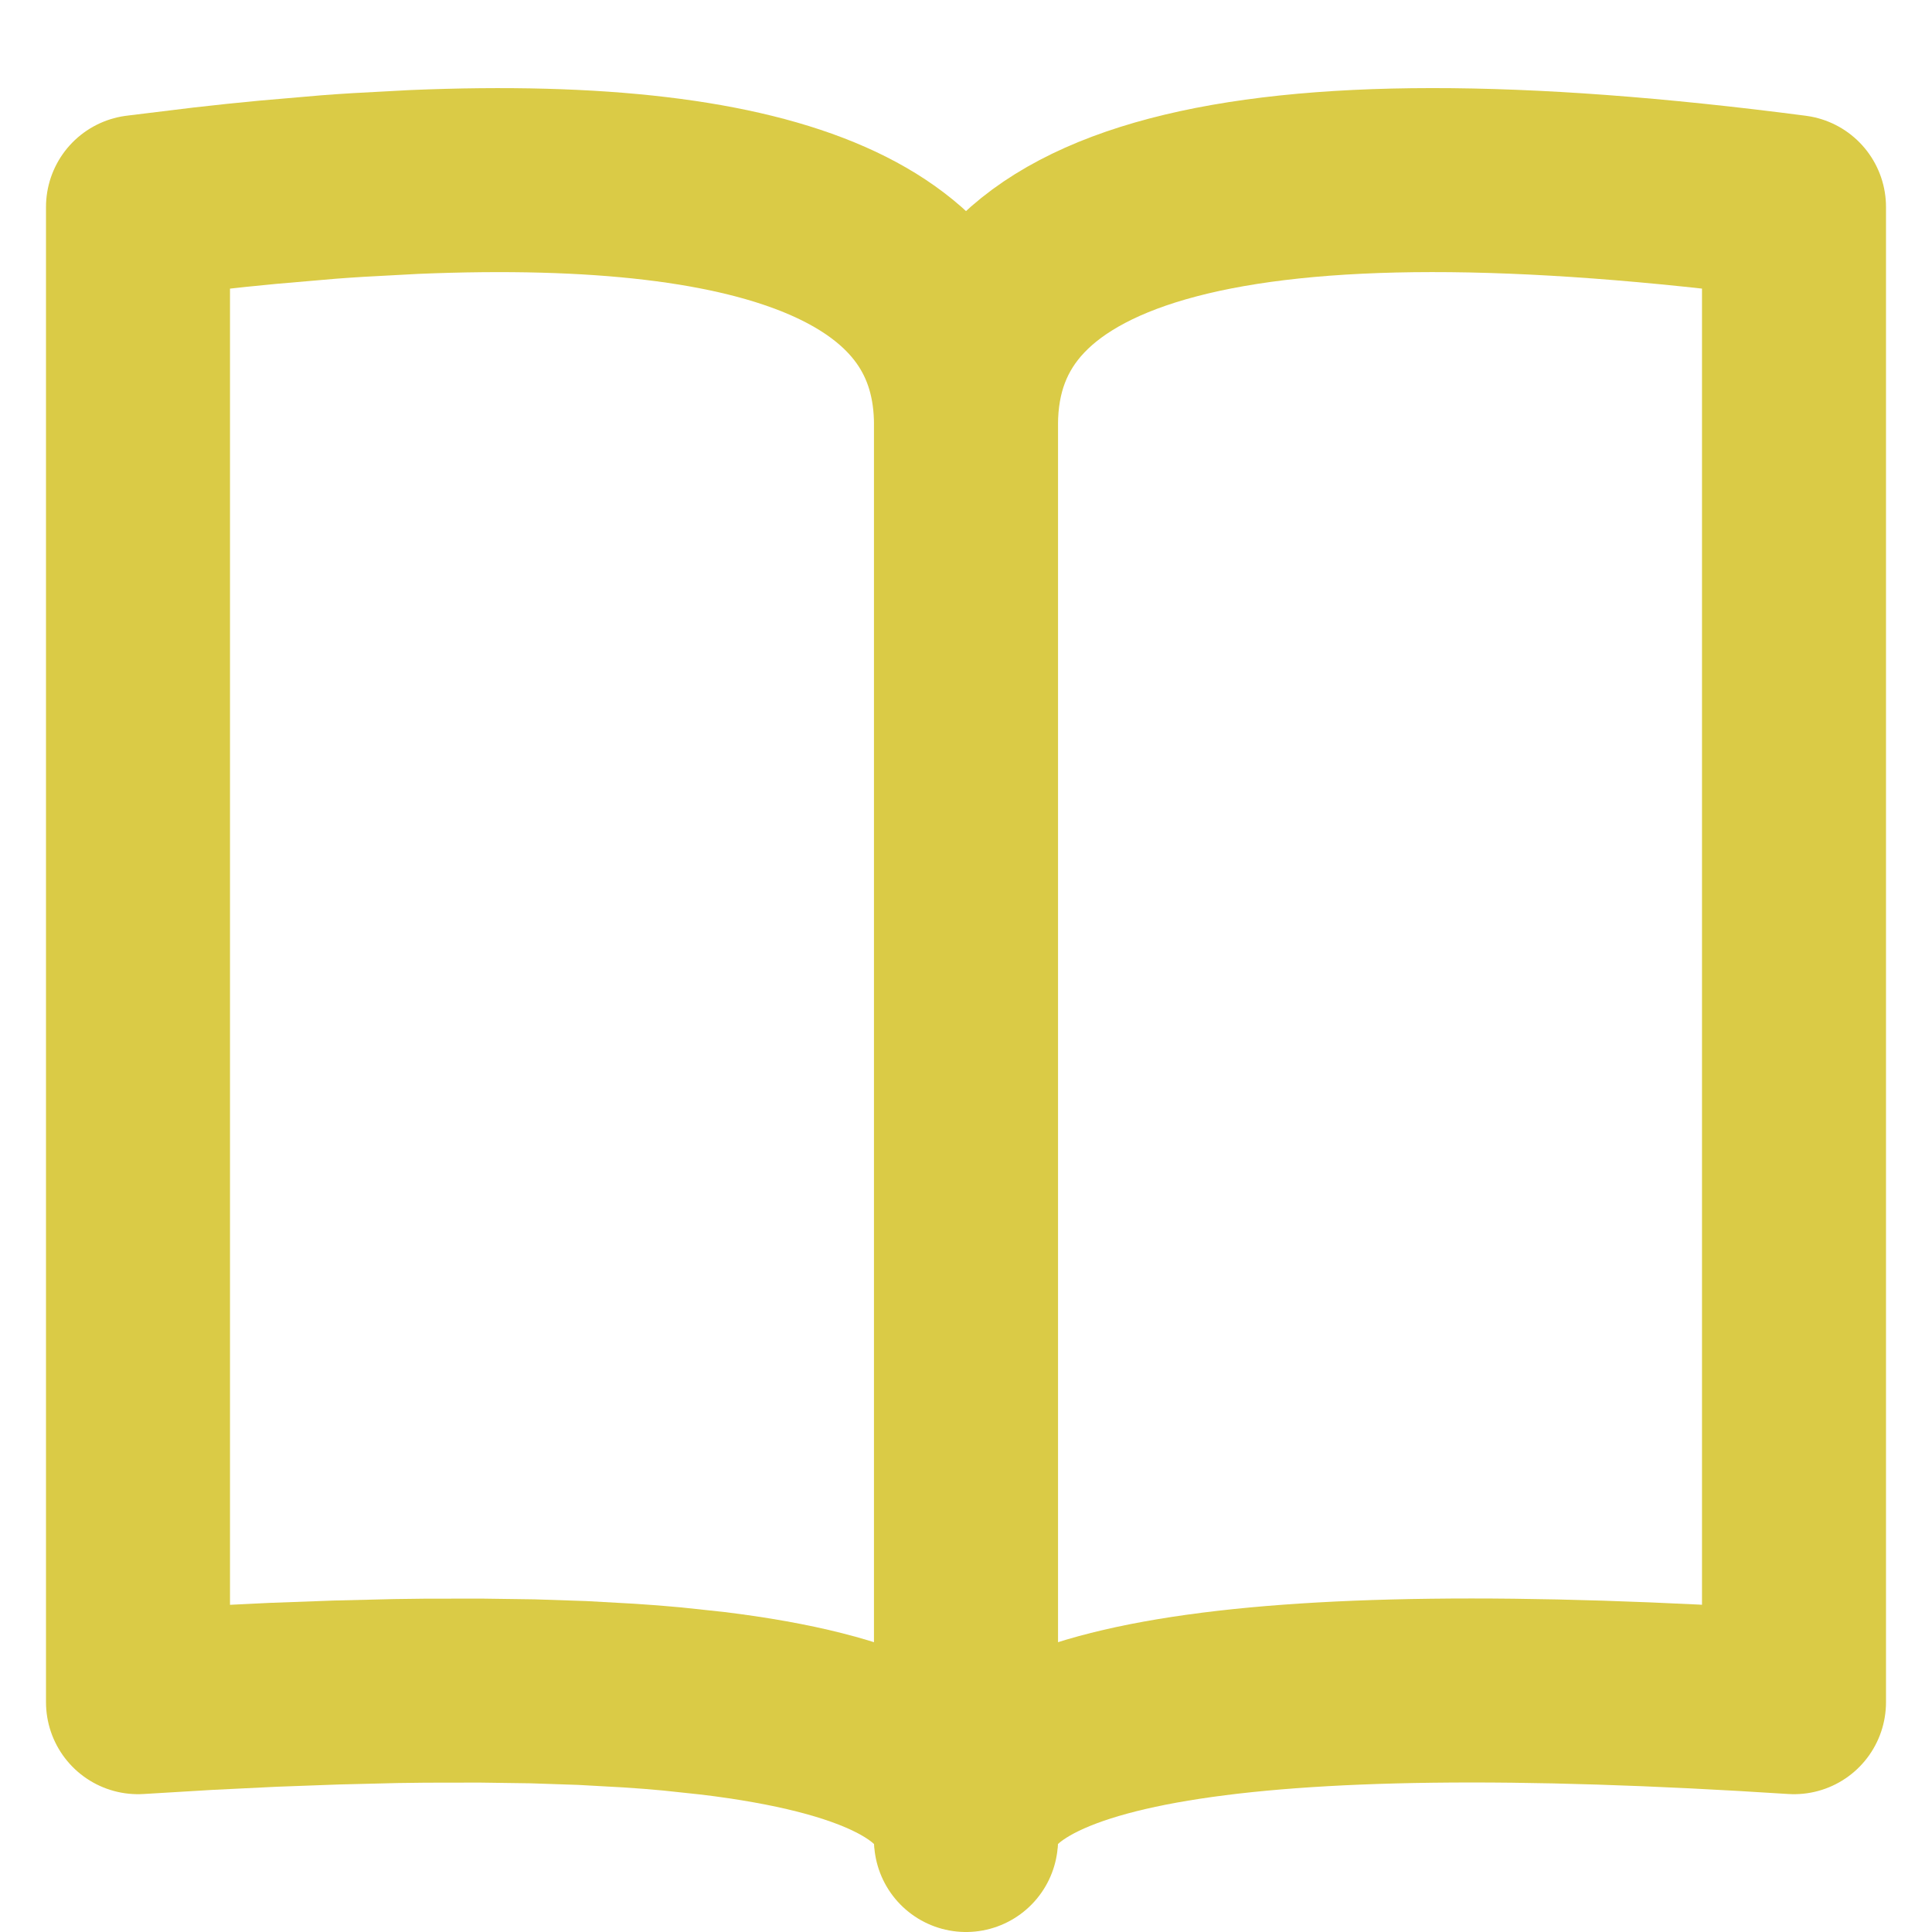 <!DOCTYPE svg PUBLIC "-//W3C//DTD SVG 1.1//EN" "http://www.w3.org/Graphics/SVG/1.1/DTD/svg11.dtd">
<!-- Uploaded to: SVG Repo, www.svgrepo.com, Transformed by: SVG Repo Mixer Tools -->
<svg width="800px" height="800px" viewBox="-0.5 0 21 21" version="1.1" xmlns="http://www.w3.org/2000/svg" xmlns:xlink="http://www.w3.org/1999/xlink" fill="#dacb46" stroke="#dacb46">
<g id="SVGRepo_bgCarrier" stroke-width="0"/>
<g id="SVGRepo_tracerCarrier" stroke-linecap="round" stroke-linejoin="round"/>
<g id="SVGRepo_iconCarrier"> <title>content / 34 - content, book, brochure, magazine, read icon</title> <g id="Free-Icons" stroke="none" stroke-width="1" fill="none" fill-rule="evenodd" stroke-linecap="round" stroke-linejoin="round"> <g transform="translate(-155, -451)" id="Group" stroke="#dacb46" stroke-width="2"> <g transform="translate(153, 450)" id="Shape"> <path d="M21,3.25 L21,19.502 C15,19.114 12,19.614 12,21 C12,21 12,9.955 12,5.619 C12,3.256 15,2.467 21,3.25 Z"> </path> <path d="M3,3.25 L3,19.502 L3.75,19.457 L3.75,19.457 L4.467,19.422 L4.467,19.422 L5.151,19.397 L5.151,19.397 L5.803,19.381 C5.909,19.379 6.014,19.378 6.117,19.377 L6.72,19.376 L6.72,19.376 L7.29,19.384 L7.29,19.384 L7.828,19.402 L7.828,19.402 L8.333,19.43 C8.496,19.44 8.654,19.453 8.806,19.467 L9.246,19.514 C11.011,19.729 11.928,20.195 11.996,20.913 L12,20.966 L12,20.966 L12,5.619 L12,5.619 C12,3.69 10.001,2.81 6.002,2.978 L5.388,3.011 C5.283,3.017 5.177,3.025 5.069,3.033 L4.409,3.09 C4.185,3.111 3.955,3.135 3.72,3.162 L3,3.25 L3,3.25 Z"> </path> </g> </g> </g> </g>
</svg>